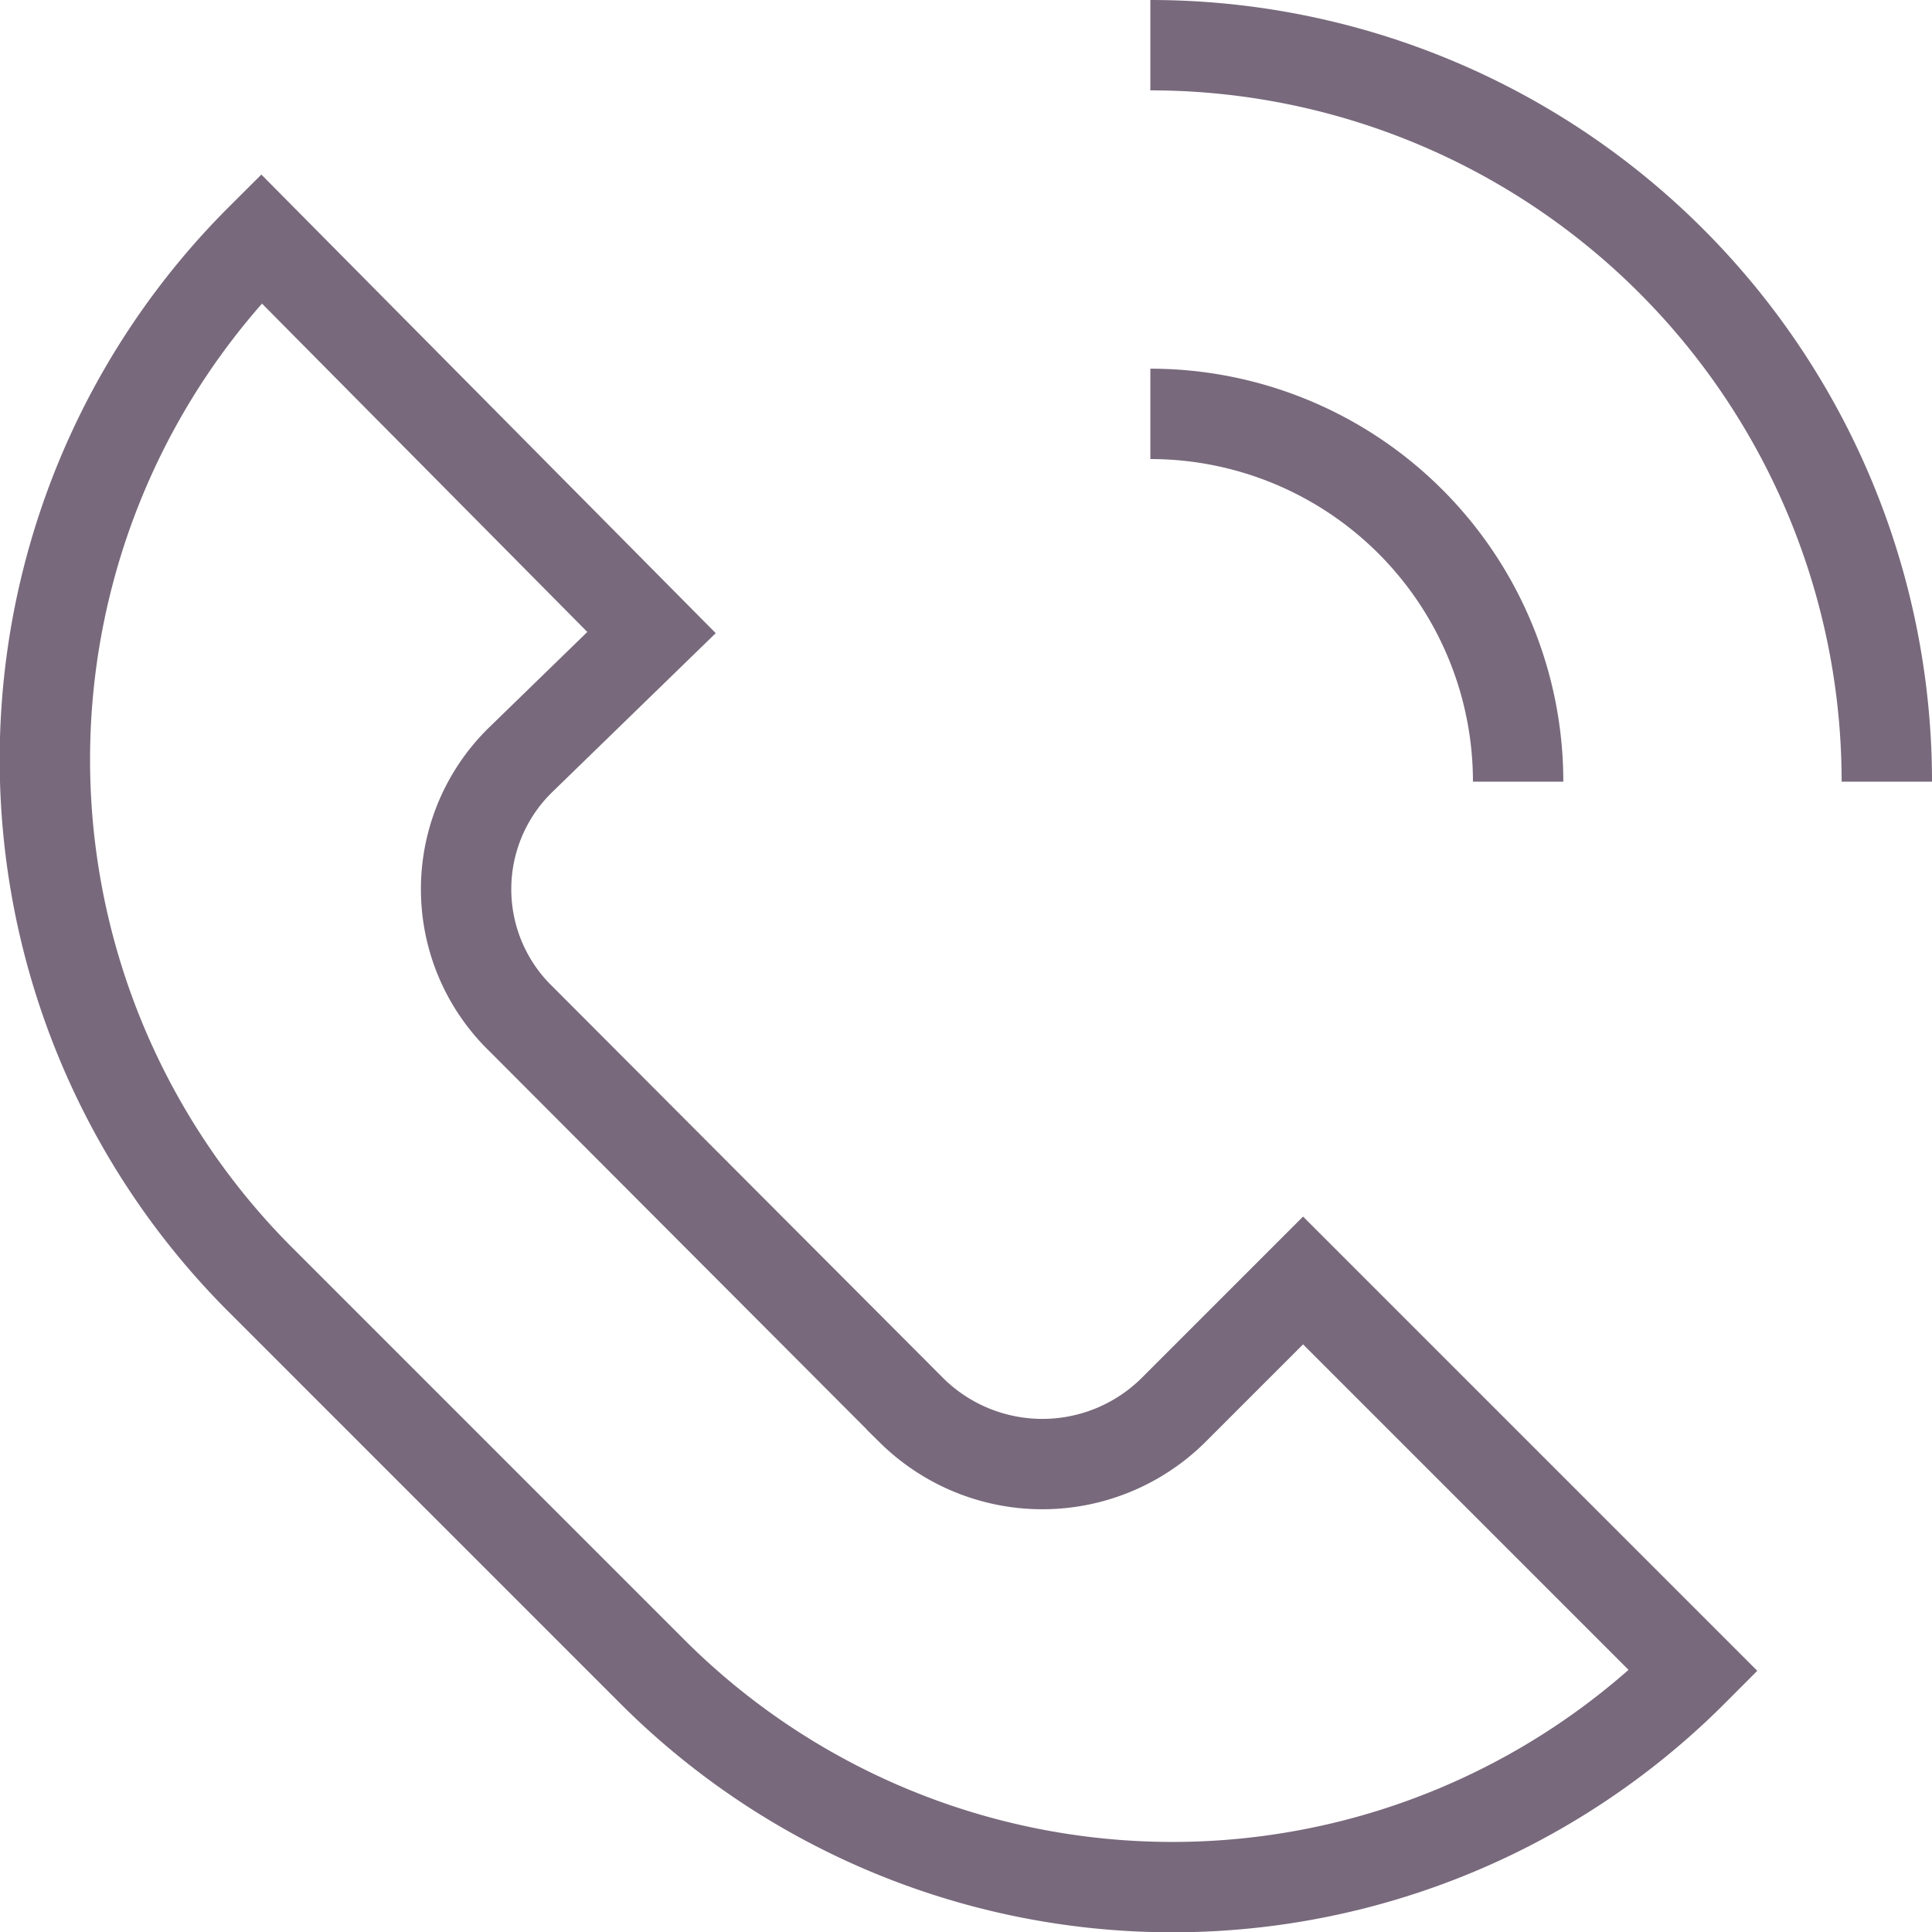 <svg xmlns="http://www.w3.org/2000/svg" viewBox="0 0 21.38 21.38"><defs><style>.cls-1{fill:none;stroke:#78697c;stroke-miterlimit:10;}</style></defs><g id="Capa_2" data-name="Capa 2"><g id="Layer_1" data-name="Layer 1"><path class="cls-1" d="M7.21,18.49,2.89,14.17a8.14,8.14,0,0,1,0-11.53L7.21,7,5.77,8.4a2,2,0,0,0,0,2.88l4.32,4.33a2.06,2.06,0,0,0,2.89,0l1.44-1.44,4.32,4.32A8.14,8.14,0,0,1,7.21,18.49Z"/><path class="cls-1" d="M12.73.5a8.15,8.15,0,0,1,8.15,8.15"/><path class="cls-1" d="M16.8,8.65a4.07,4.07,0,0,0-4.07-4.07"/></g></g></svg>